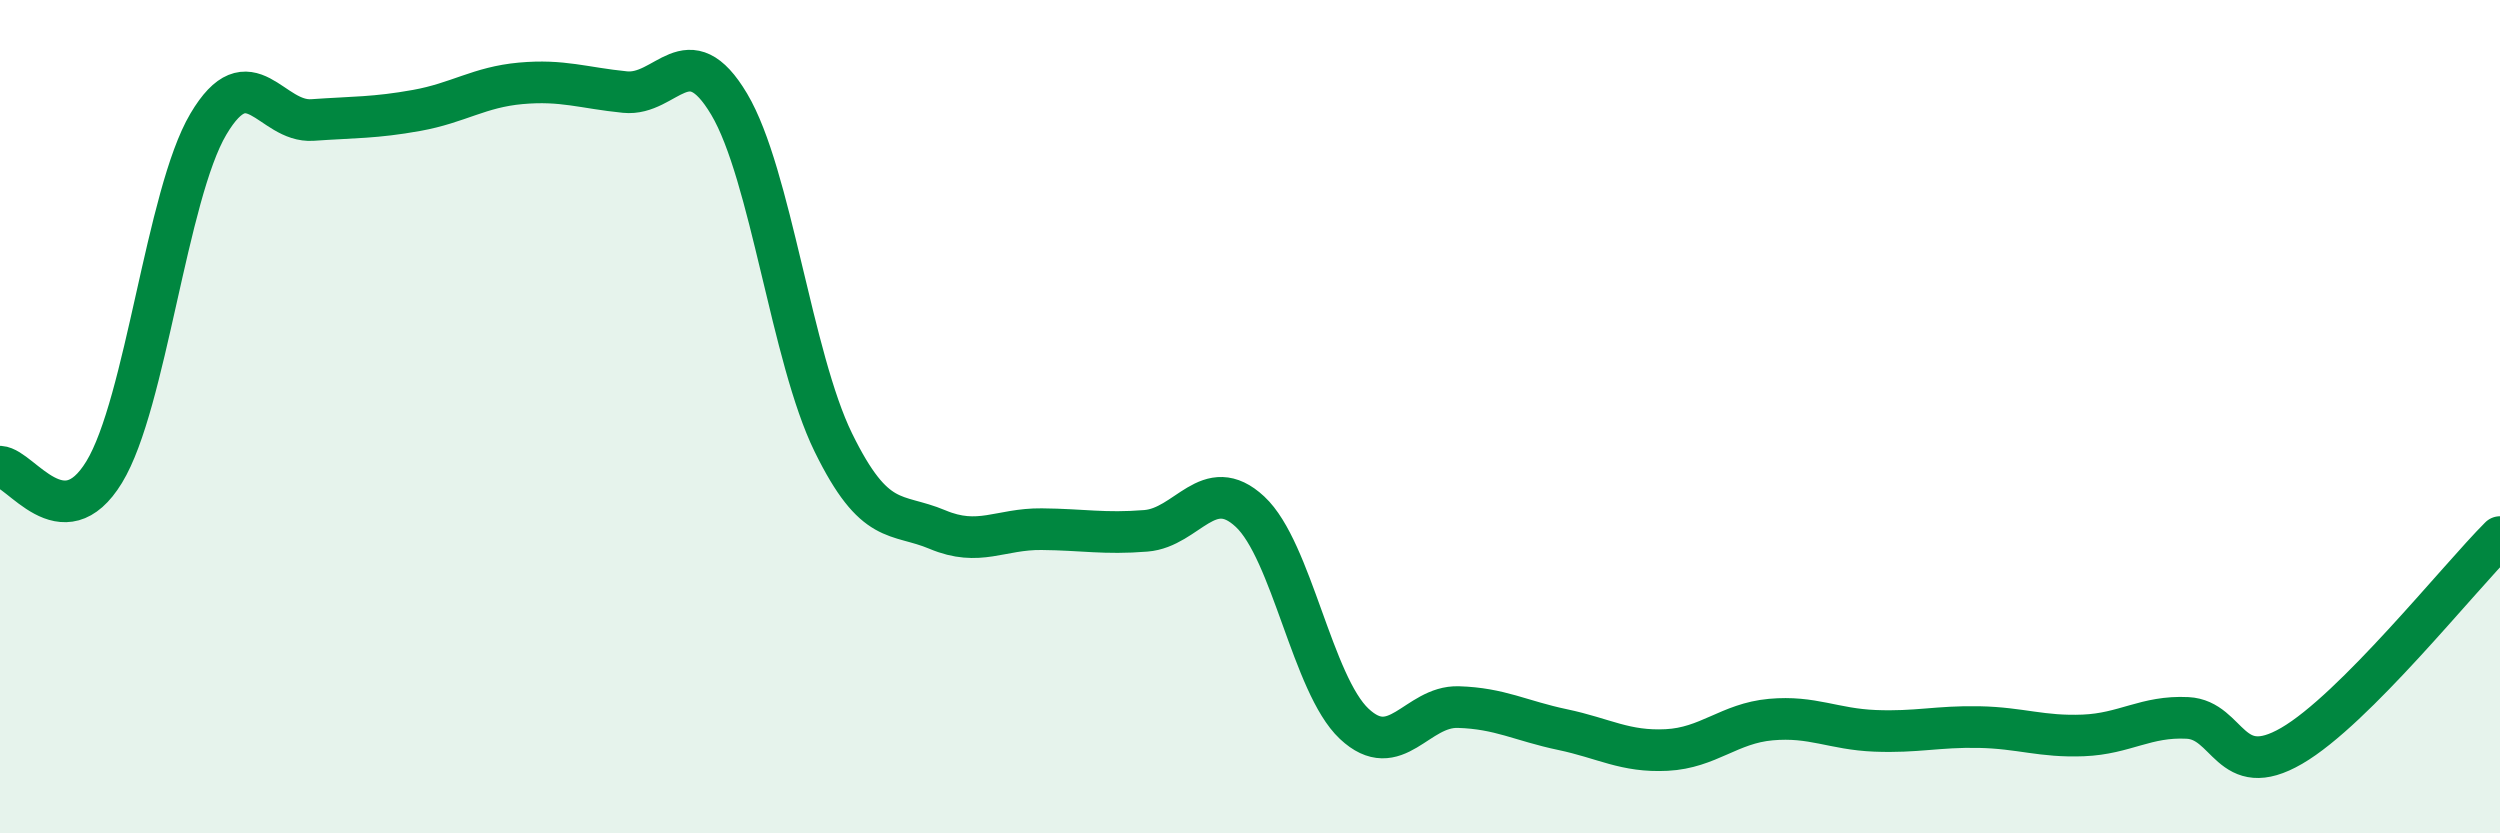 
    <svg width="60" height="20" viewBox="0 0 60 20" xmlns="http://www.w3.org/2000/svg">
      <path
        d="M 0,11.2 C 0.5,11.23 1.5,12.97 2.5,11.33 C 3.5,9.69 4,4.67 5,2.98 C 6,1.29 6.5,2.95 7.5,2.88 C 8.5,2.81 9,2.83 10,2.65 C 11,2.47 11.5,2.09 12.5,2 C 13.5,1.91 14,2.11 15,2.21 C 16,2.31 16.5,0.82 17.5,2.5 C 18.5,4.18 19,8.58 20,10.62 C 21,12.66 21.5,12.29 22.5,12.71 C 23.5,13.13 24,12.69 25,12.7 C 26,12.71 26.5,12.82 27.5,12.74 C 28.5,12.66 29,11.35 30,12.28 C 31,13.21 31.5,16.43 32.5,17.37 C 33.5,18.31 34,16.94 35,16.97 C 36,17 36.5,17.3 37.5,17.51 C 38.5,17.72 39,18.05 40,18 C 41,17.95 41.5,17.36 42.5,17.27 C 43.5,17.18 44,17.5 45,17.54 C 46,17.58 46.5,17.43 47.5,17.45 C 48.5,17.47 49,17.69 50,17.65 C 51,17.61 51.5,17.18 52.5,17.23 C 53.5,17.28 53.5,18.77 55,17.9 C 56.5,17.03 59,13.89 60,12.89L60 20L0 20Z"
        fill="#008740"
        opacity="0.1"
        stroke-linecap="round"
        stroke-linejoin="round"
      />
      <path
        d="M 0,11.2 C 0.5,11.23 1.5,12.97 2.5,11.33 C 3.5,9.69 4,4.67 5,2.98 C 6,1.29 6.5,2.95 7.5,2.88 C 8.5,2.81 9,2.83 10,2.65 C 11,2.47 11.5,2.09 12.5,2 C 13.5,1.91 14,2.11 15,2.21 C 16,2.31 16.5,0.82 17.5,2.5 C 18.5,4.18 19,8.58 20,10.62 C 21,12.66 21.5,12.29 22.5,12.71 C 23.5,13.13 24,12.69 25,12.7 C 26,12.71 26.5,12.82 27.5,12.74 C 28.5,12.66 29,11.35 30,12.28 C 31,13.21 31.5,16.43 32.5,17.37 C 33.5,18.31 34,16.94 35,16.97 C 36,17 36.5,17.3 37.5,17.51 C 38.5,17.72 39,18.05 40,18 C 41,17.95 41.5,17.36 42.5,17.27 C 43.5,17.18 44,17.5 45,17.54 C 46,17.58 46.5,17.43 47.5,17.45 C 48.5,17.47 49,17.69 50,17.65 C 51,17.61 51.5,17.18 52.5,17.23 C 53.5,17.28 53.5,18.77 55,17.9 C 56.5,17.03 59,13.89 60,12.89"
        stroke="#008740"
        stroke-width="1"
        fill="none"
        stroke-linecap="round"
        stroke-linejoin="round"
      />
    </svg>
  